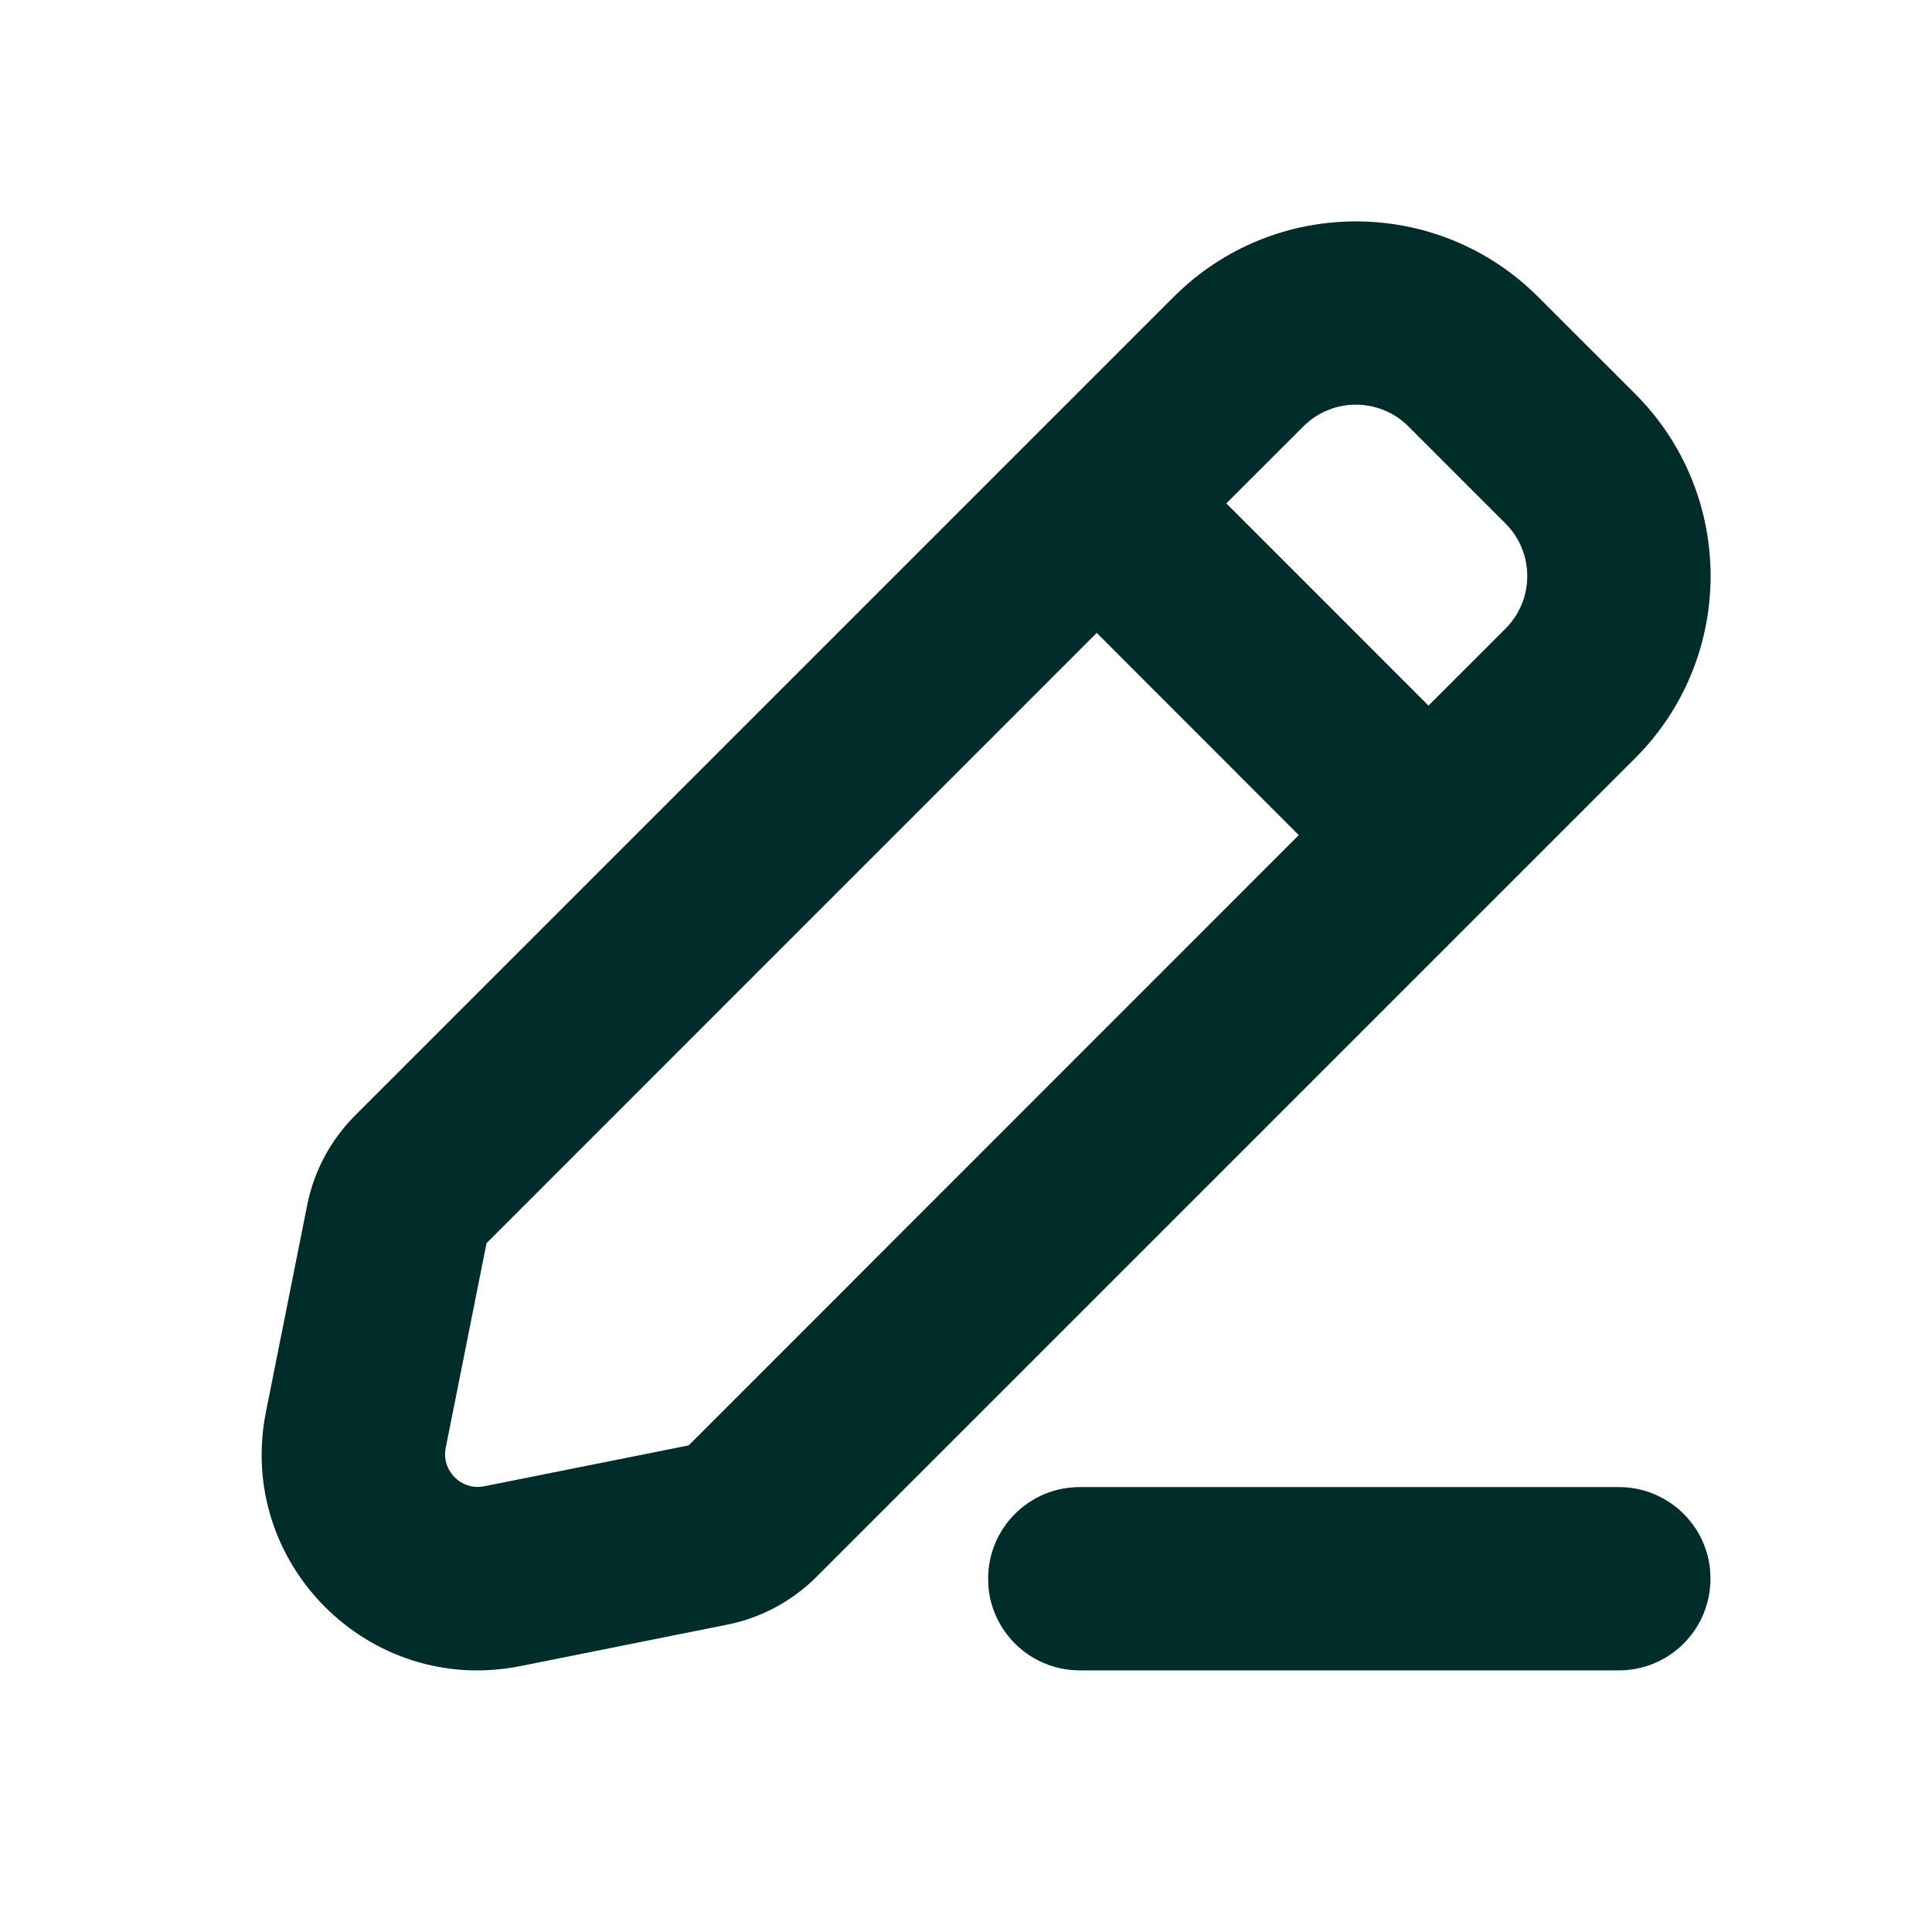 <svg width="24" height="24" viewBox="0 0 24 24" fill="none" xmlns="http://www.w3.org/2000/svg">
<path fill-rule="evenodd" clip-rule="evenodd" d="M14.581 3.687C15.831 2.438 17.856 2.438 19.106 3.687L20.313 4.893C21.562 6.143 21.562 8.168 20.313 9.418L10.142 19.589C9.839 19.891 9.454 20.098 9.034 20.182L6.462 20.697C4.584 21.072 2.928 19.416 3.304 17.538L3.817 14.966C3.901 14.546 4.108 14.16 4.411 13.857L14.581 3.687ZM6.044 15.443L5.537 17.985C5.48 18.268 5.731 18.52 6.015 18.463L8.555 17.955L16.134 10.374L13.624 7.862L6.044 15.443ZM17.495 5.296C17.135 4.938 16.551 4.937 16.192 5.296L15.234 6.253L17.745 8.765L18.703 7.808C19.062 7.448 19.062 6.864 18.703 6.504L17.495 5.296Z" fill="#002C2A"/>
<path d="M20.11 18.473C20.7 18.473 21.185 18.921 21.243 19.495L21.248 19.611C21.248 20.241 20.739 20.75 20.11 20.75H13.413C12.823 20.749 12.338 20.302 12.28 19.727L12.275 19.611C12.275 18.983 12.784 18.473 13.413 18.473H20.11Z" fill="#002C2A"/>
</svg>
